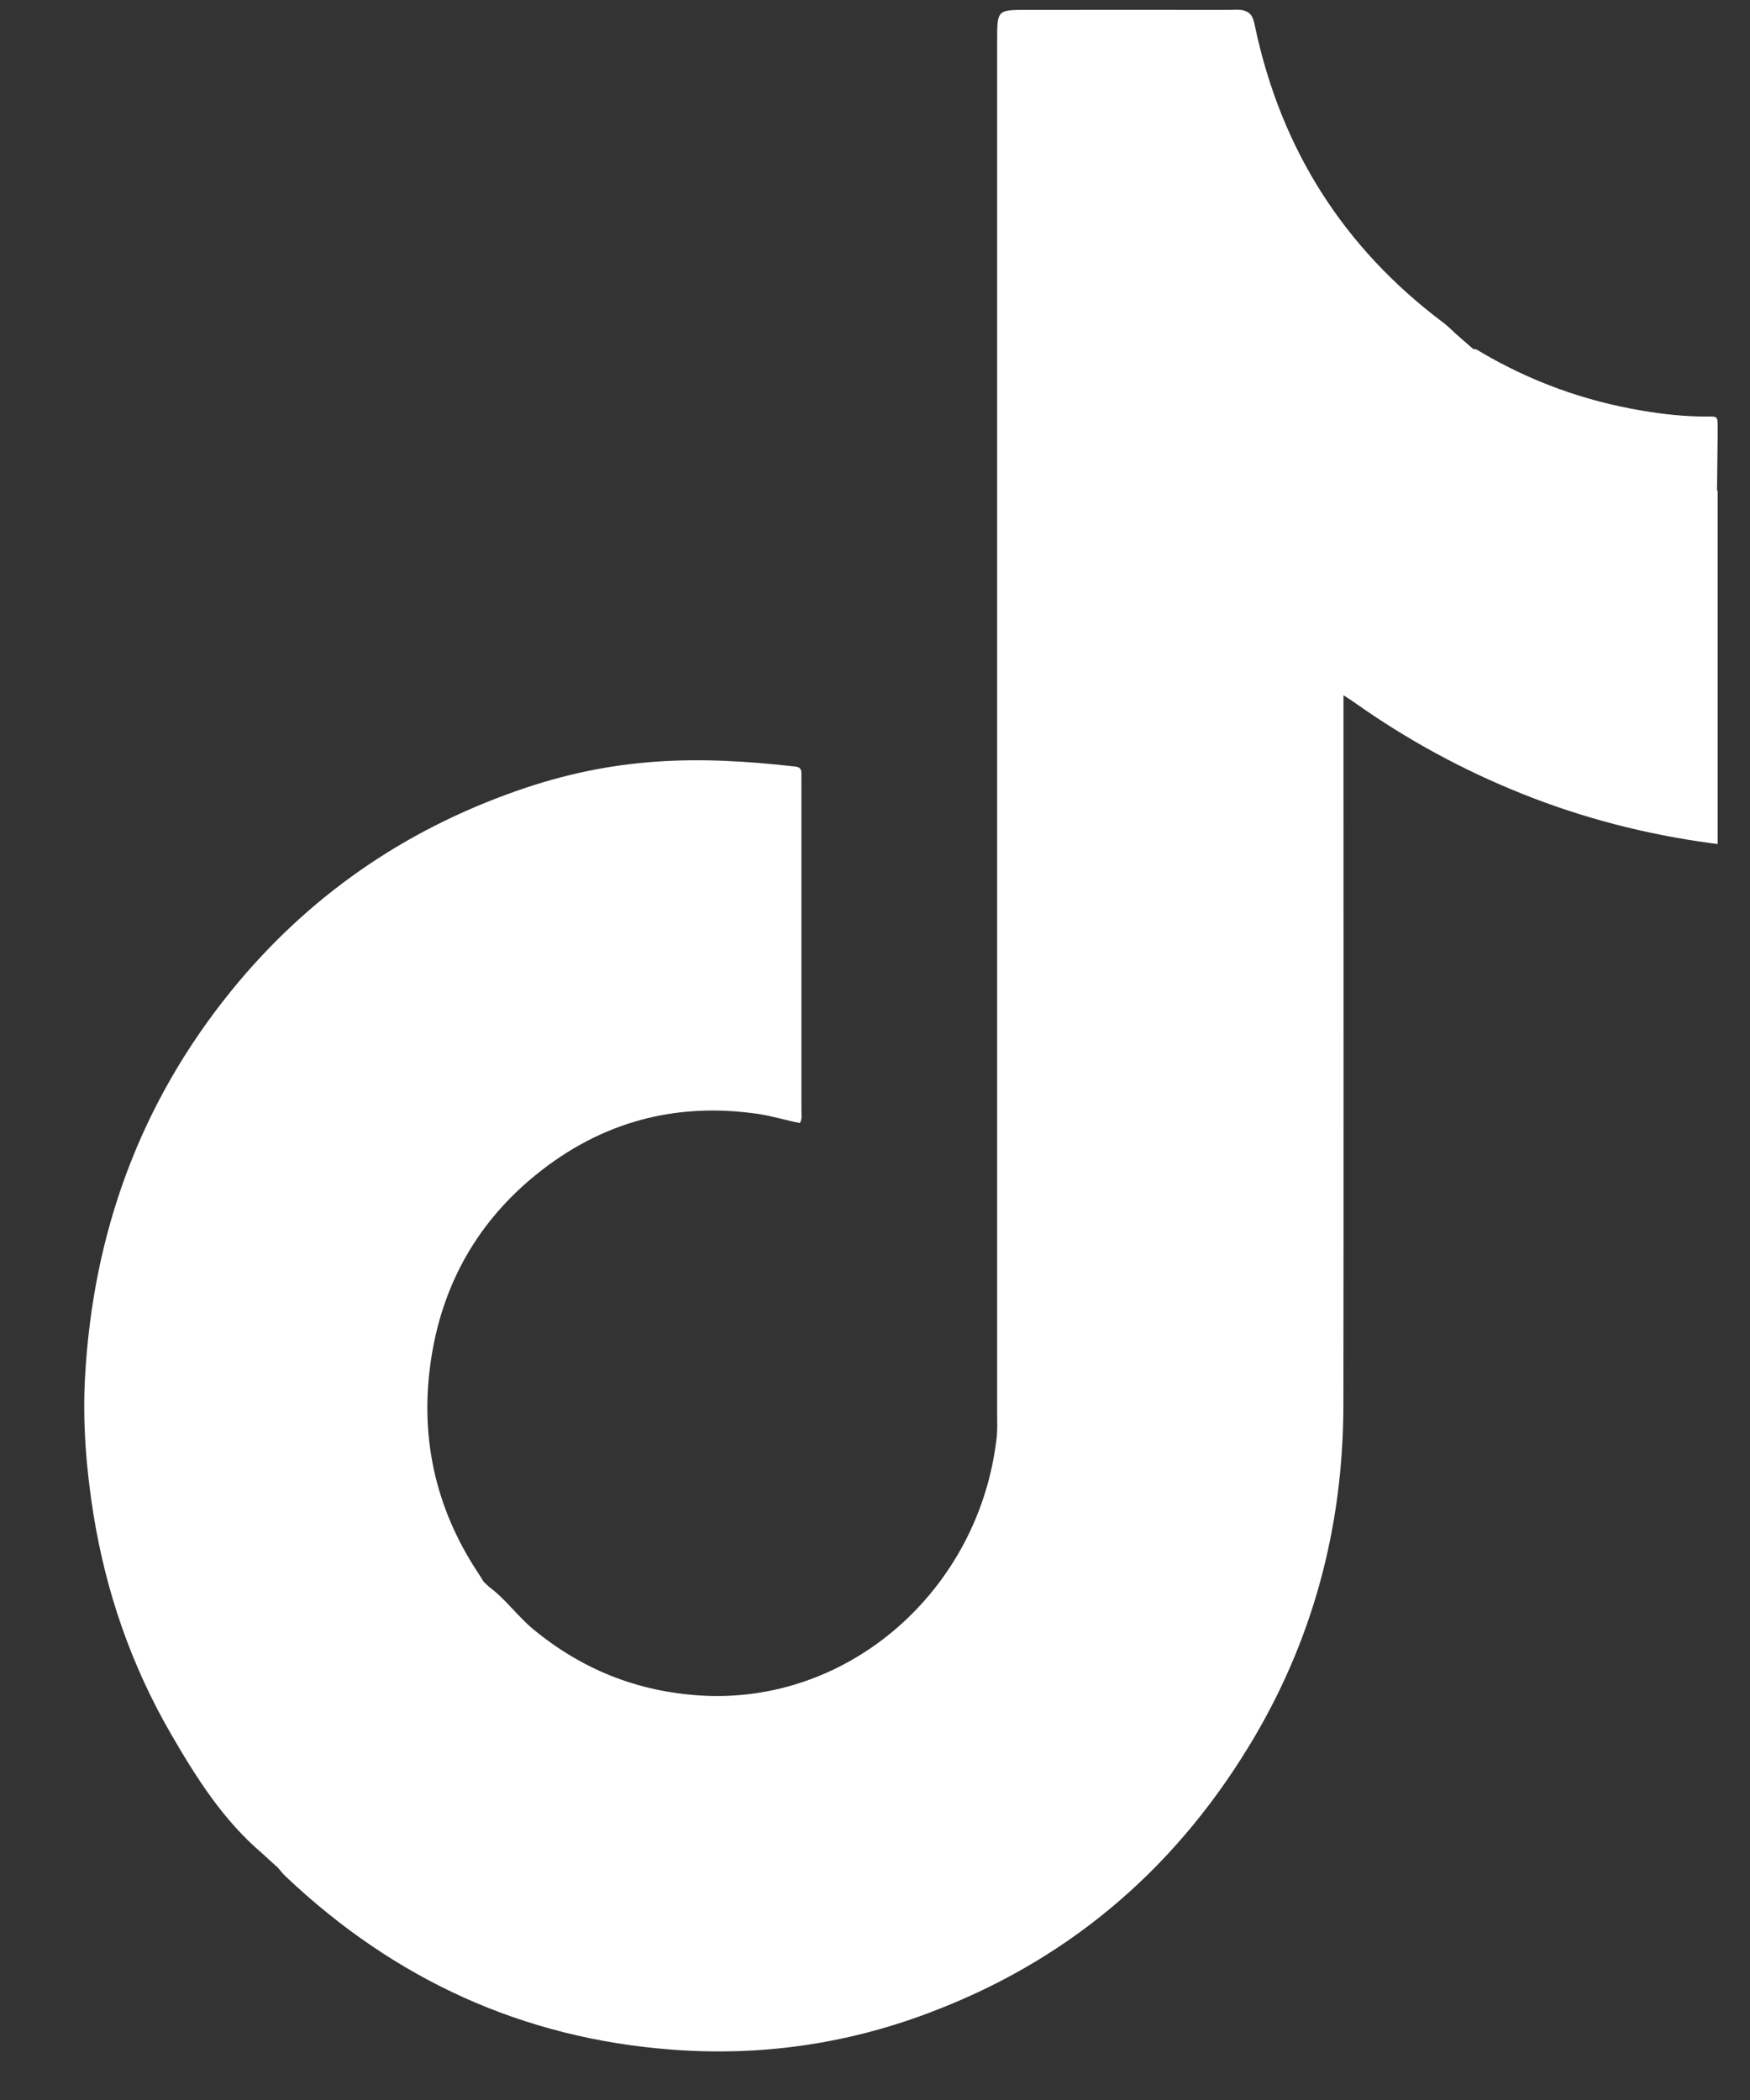<svg width="20" height="24" viewBox="0 0 20 24" fill="none" xmlns="http://www.w3.org/2000/svg">
<rect x="0" y="0" width="20" height="24" fill="#333333" stroke="none"/>
<path fill-rule="evenodd" clip-rule="evenodd" d="M5.528 18.078C5.548 18.097 5.569 18.117 5.59 18.136C5.777 18.274 5.913 18.469 6.093 18.619C6.653 19.08 7.281 19.331 8.002 19.377C9.71 19.485 11.197 18.162 11.391 16.424C11.4 16.339 11.396 16.254 11.396 16.169C11.396 10.934 11.396 5.7 11.396 0.465C11.396 0.113 11.396 0.113 11.738 0.113C12.511 0.113 13.284 0.112 14.055 0.113C14.127 0.113 14.204 0.099 14.27 0.146C14.275 0.15 14.279 0.154 14.284 0.157C14.321 0.196 14.332 0.247 14.342 0.298C14.639 1.709 15.36 2.834 16.49 3.684C16.562 3.737 16.62 3.803 16.689 3.86C16.738 3.903 16.787 3.946 16.837 3.989C16.871 3.986 16.897 4.008 16.924 4.024C17.495 4.36 18.106 4.581 18.754 4.691C19.007 4.734 19.262 4.763 19.52 4.76C19.627 4.759 19.63 4.763 19.63 4.868V5.018L19.623 5.604L19.63 5.609V9.646L19.551 9.636C18.807 9.535 18.081 9.348 17.381 9.066C16.71 8.796 16.079 8.453 15.486 8.033C15.45 8.007 15.411 7.983 15.354 7.946C15.354 8.015 15.354 8.066 15.354 8.116C15.354 10.762 15.357 13.408 15.353 16.053C15.352 17.463 14.998 18.774 14.266 19.969C13.383 21.413 12.159 22.429 10.601 23.01C9.657 23.365 8.678 23.501 7.674 23.424C5.98 23.295 4.514 22.628 3.266 21.446C3.233 21.415 3.204 21.378 3.174 21.343C3.113 21.289 3.055 21.235 2.996 21.181C2.548 20.801 2.237 20.307 1.946 19.803C1.498 19.026 1.208 18.186 1.066 17.293C0.985 16.783 0.944 16.269 0.971 15.753C1.06 14.09 1.603 12.605 2.645 11.321C3.519 10.245 4.612 9.493 5.898 9.041C7.012 8.648 7.965 8.632 9.09 8.761C9.146 8.767 9.16 8.794 9.159 8.843C9.158 8.872 9.159 8.9 9.159 8.928C9.159 10.182 9.159 11.436 9.159 12.69C9.159 12.736 9.17 12.785 9.142 12.835C8.98 12.803 8.823 12.754 8.66 12.73C7.719 12.594 6.871 12.821 6.125 13.426C5.47 13.957 5.067 14.655 4.932 15.5C4.788 16.398 4.968 17.23 5.469 17.984C5.49 18.014 5.508 18.046 5.528 18.078Z" fill="white"/>
</svg>

